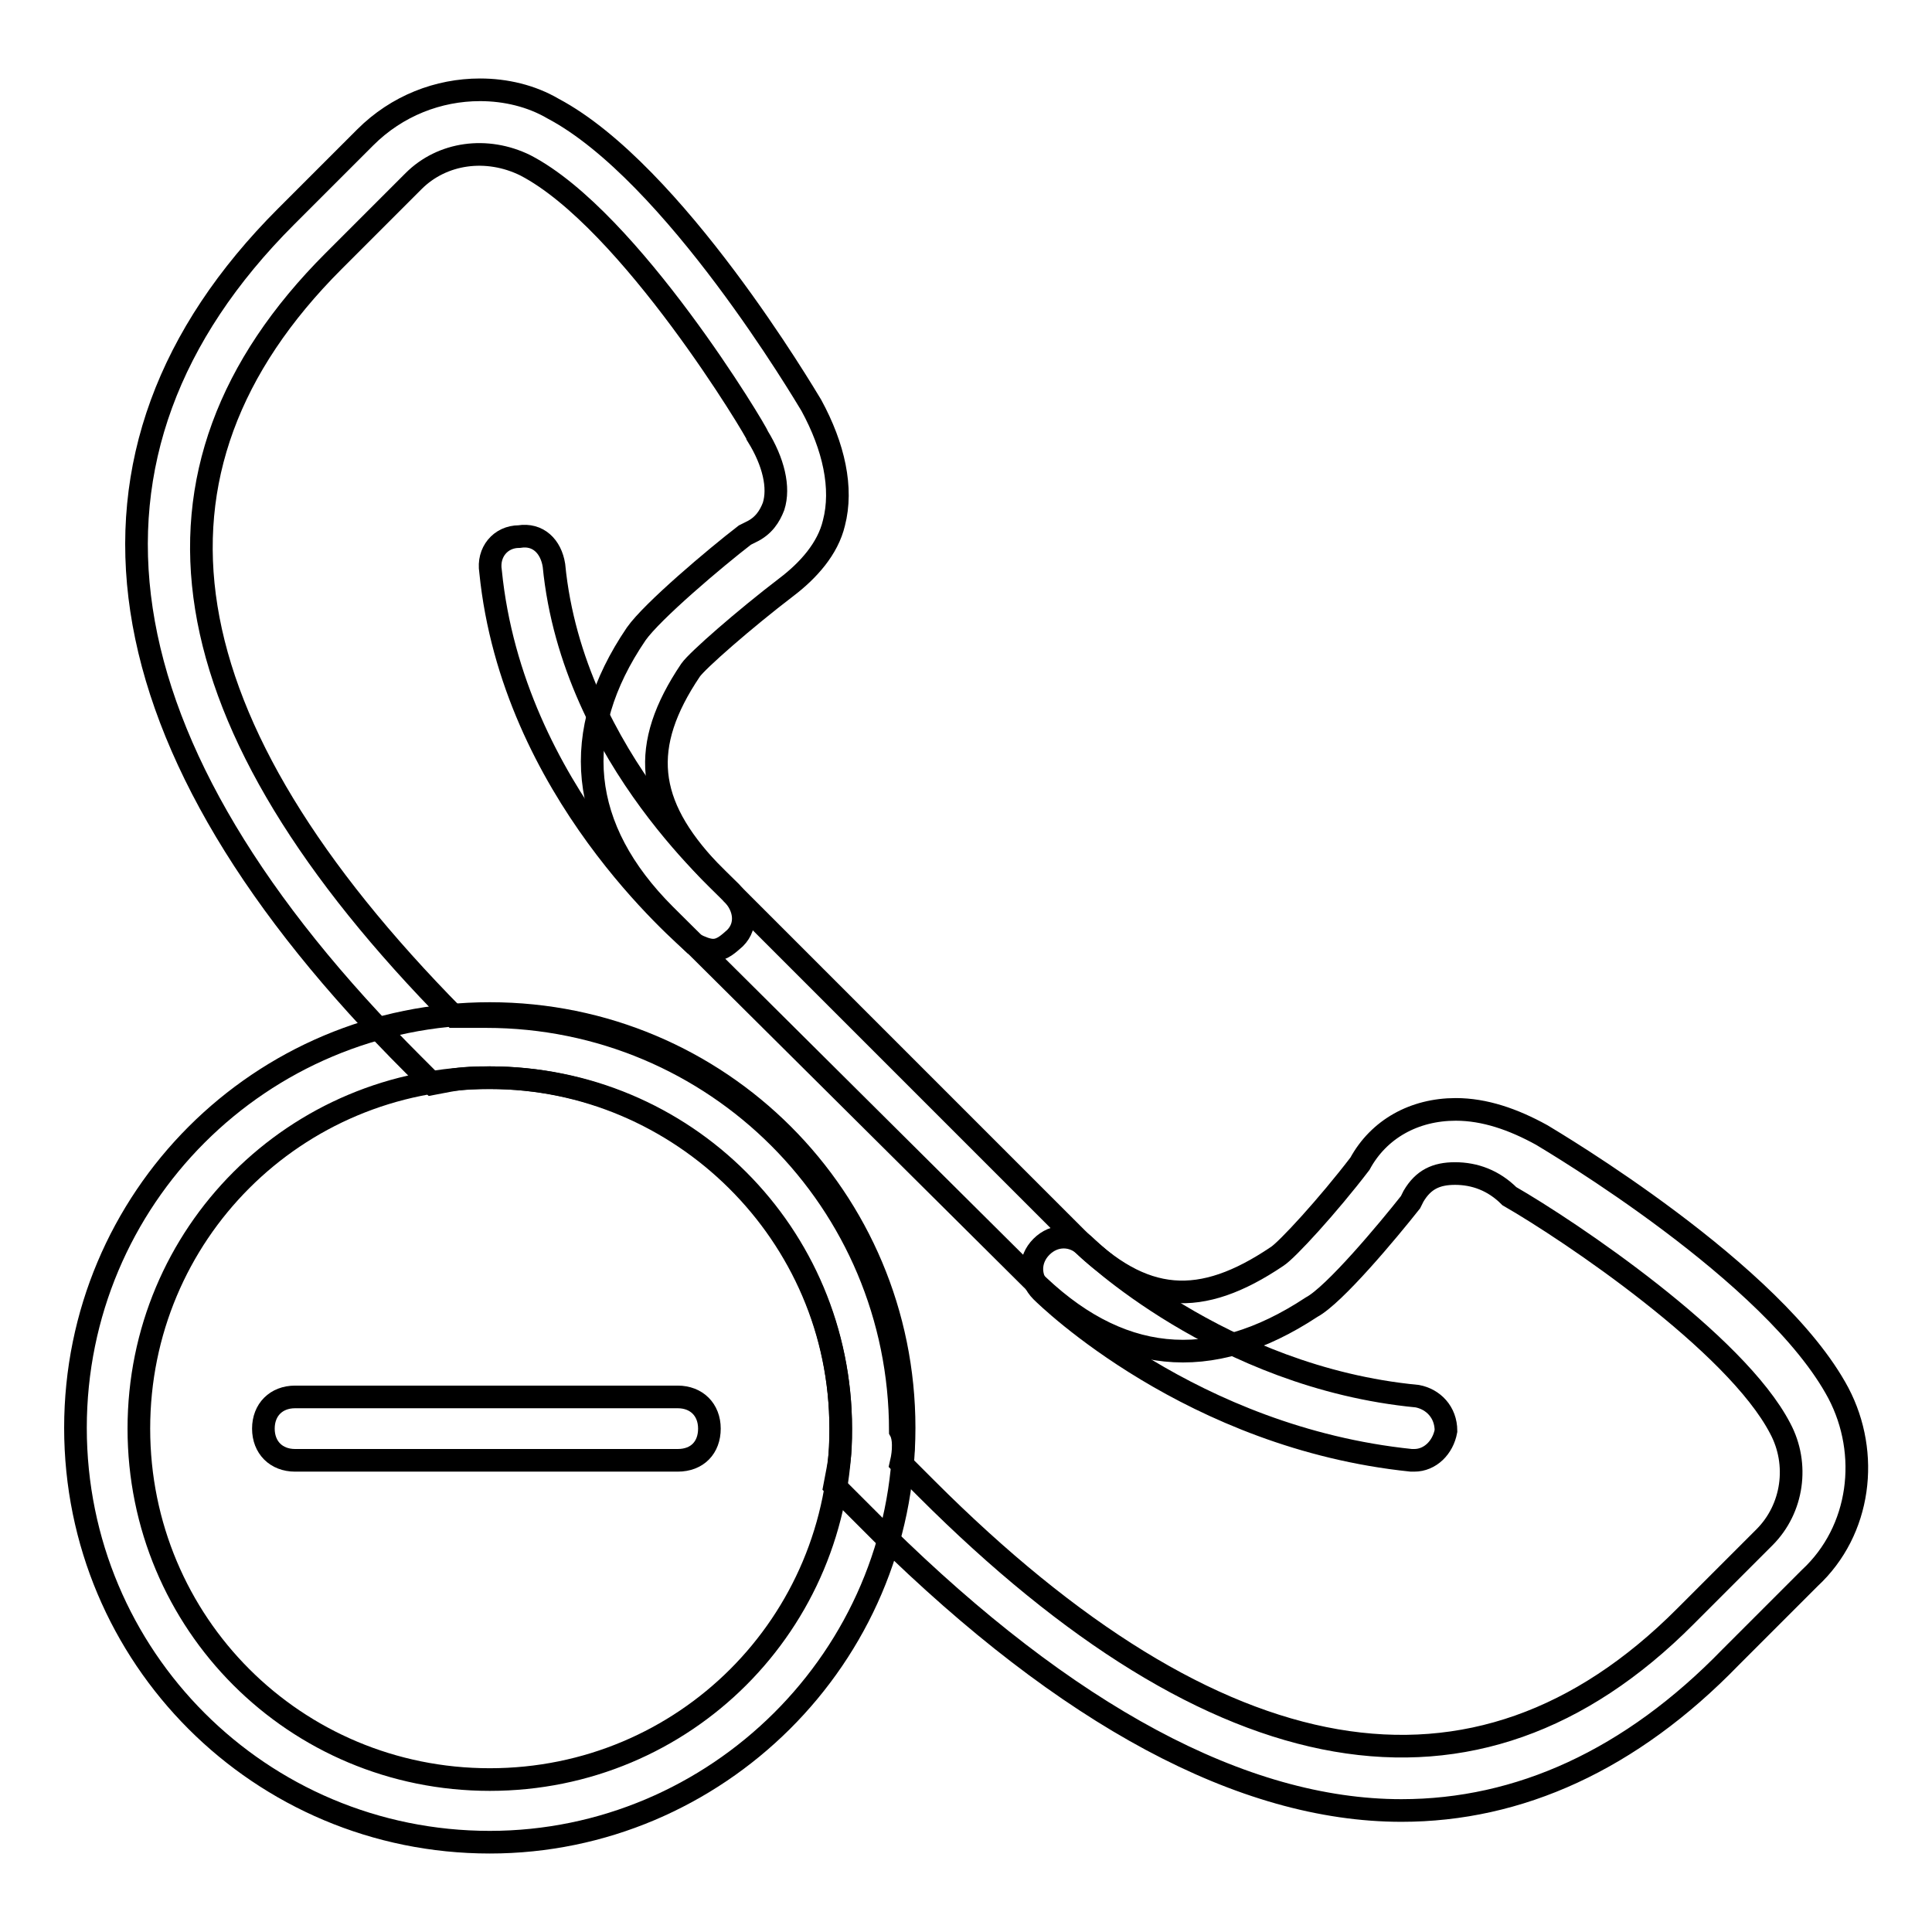 <?xml version="1.0" encoding="utf-8"?>
<!-- Svg Vector Icons : http://www.onlinewebfonts.com/icon -->
<!DOCTYPE svg PUBLIC "-//W3C//DTD SVG 1.1//EN" "http://www.w3.org/Graphics/SVG/1.1/DTD/svg11.dtd">
<svg version="1.1" xmlns="http://www.w3.org/2000/svg" xmlns:xlink="http://www.w3.org/1999/xlink" x="0px" y="0px" viewBox="0 0 256 256" enable-background="new 0 0 256 256" xml:space="preserve">
<g><g><path stroke-width="3" fill-opacity="0" stroke="#000000"  d="M89.8,193.5H39.1c-2.5,0-4.2-1.7-4.2-4.2c0-2.5,1.7-4.2,4.2-4.2h50.7c2.5,0,4.2,1.7,4.2,4.2C94,191.8,92.4,193.5,89.8,193.5z"/><path stroke-width="3" fill-opacity="0" stroke="#000000"  d="M64.9,244.1c-30.4,0-54.9-24.5-54.9-54.9s24.5-54.9,54.9-54.9c30.4,0,54.9,24.5,54.9,54.9S94.9,244.1,64.9,244.1z M64.9,142.8c-25.8,0-46.5,20.7-46.5,46.5c0,25.8,20.7,46.5,46.5,46.5s46.5-20.7,46.5-46.5C111.4,163.5,90.2,142.8,64.9,142.8z"/><path stroke-width="3" fill-opacity="0" stroke="#000000"  d="M187.4,193.5H187c-29.1-3-48.1-21.5-49-22.4c-1.7-1.7-1.7-4.2,0-5.9c1.7-1.7,4.2-1.7,5.9,0c0,0,17.7,17.3,43.9,19.8c2.1,0.4,3.8,2.1,3.8,4.6C191.2,191.8,189.5,193.5,187.4,193.5z"/><path stroke-width="3" fill-opacity="0" stroke="#000000"  d="M94.5,125.9c-0.8,0-1.7-0.4-2.5-0.8c-1.3-1.3-24.1-20.3-27-49.4c-0.4-2.5,1.3-4.6,3.8-4.6c2.5-0.4,4.2,1.3,4.6,3.8c2.5,25.8,23.6,43.1,23.6,43.5c1.7,1.7,2.1,4.2,0.4,5.9C96.6,125,95.7,125.9,94.5,125.9z"/><path stroke-width="3" fill-opacity="0" stroke="#000000"  d="M185.7,239.9L185.7,239.9c-21.1,0-44.4-12.7-68.8-36.7l-6.3-6.3l0.4-2.1c0.4-2.1,0.4-3.8,0.4-5.5c0-25.8-20.7-46.5-46.5-46.5c-1.7,0-3.4,0-5.5,0.4l-2.1,0.4l-2.5-2.5C12.5,98.9,6.6,60,37.9,28.7l10.5-10.5c4.2-4.2,9.7-6.3,15.2-6.3c3.4,0,6.8,0.8,9.7,2.5c16,8.5,33.4,38,34.2,39.3c3,5.5,4.2,11,3,15.6c-0.8,3.4-3.4,6.3-6.3,8.5c-5.5,4.2-11.8,9.7-12.7,11c-6.8,10.1-5.9,17.7,2.5,26.6l48.6,48.6c8.9,8.9,16.5,9.3,26.6,2.5c1.3-0.8,6.8-6.8,11-12.3c2.5-4.6,7.2-7.2,12.7-7.2c3.8,0,7.6,1.3,11.4,3.4c1.3,0.8,30.8,18.2,39.3,34.2c4.2,8,3,18.2-3.8,24.5l-10.5,10.5C216.1,233.2,201.3,239.9,185.7,239.9z M119.4,193.9l3.4,3.4c38.4,38.4,72.7,44.8,100.5,16.9l10.5-10.5c3.8-3.8,4.6-9.7,2.1-14.4c-5.9-11.4-27.9-26.2-35.9-30.8c-2.1-2.1-4.6-3-7.2-3c-2.5,0-4.2,0.8-5.5,3l-0.4,0.8c-3,3.8-10.1,12.3-13.1,13.9c-13.5,8.9-25.8,7.6-37.2-3.8l-48.5-48.2c-11.4-11.4-12.7-24.1-3.8-37.2c2.1-3,10.5-10.1,14.4-13.1l0.8-0.4c1.7-0.8,2.5-2.1,3-3.4c0.8-2.5,0-5.9-2.1-9.3c0-0.4-16.9-28.7-30.8-35.9c-5.1-2.5-11-1.7-14.8,2.1L44.2,34.6c-27.9,27.9-22.4,61.2,16,100.1c1.7,0,3,0,4.2,0c30.4,0,54.9,24.5,54.9,54.9C119.8,190.5,119.8,192.2,119.4,193.9z"/></g></g>
</svg>
